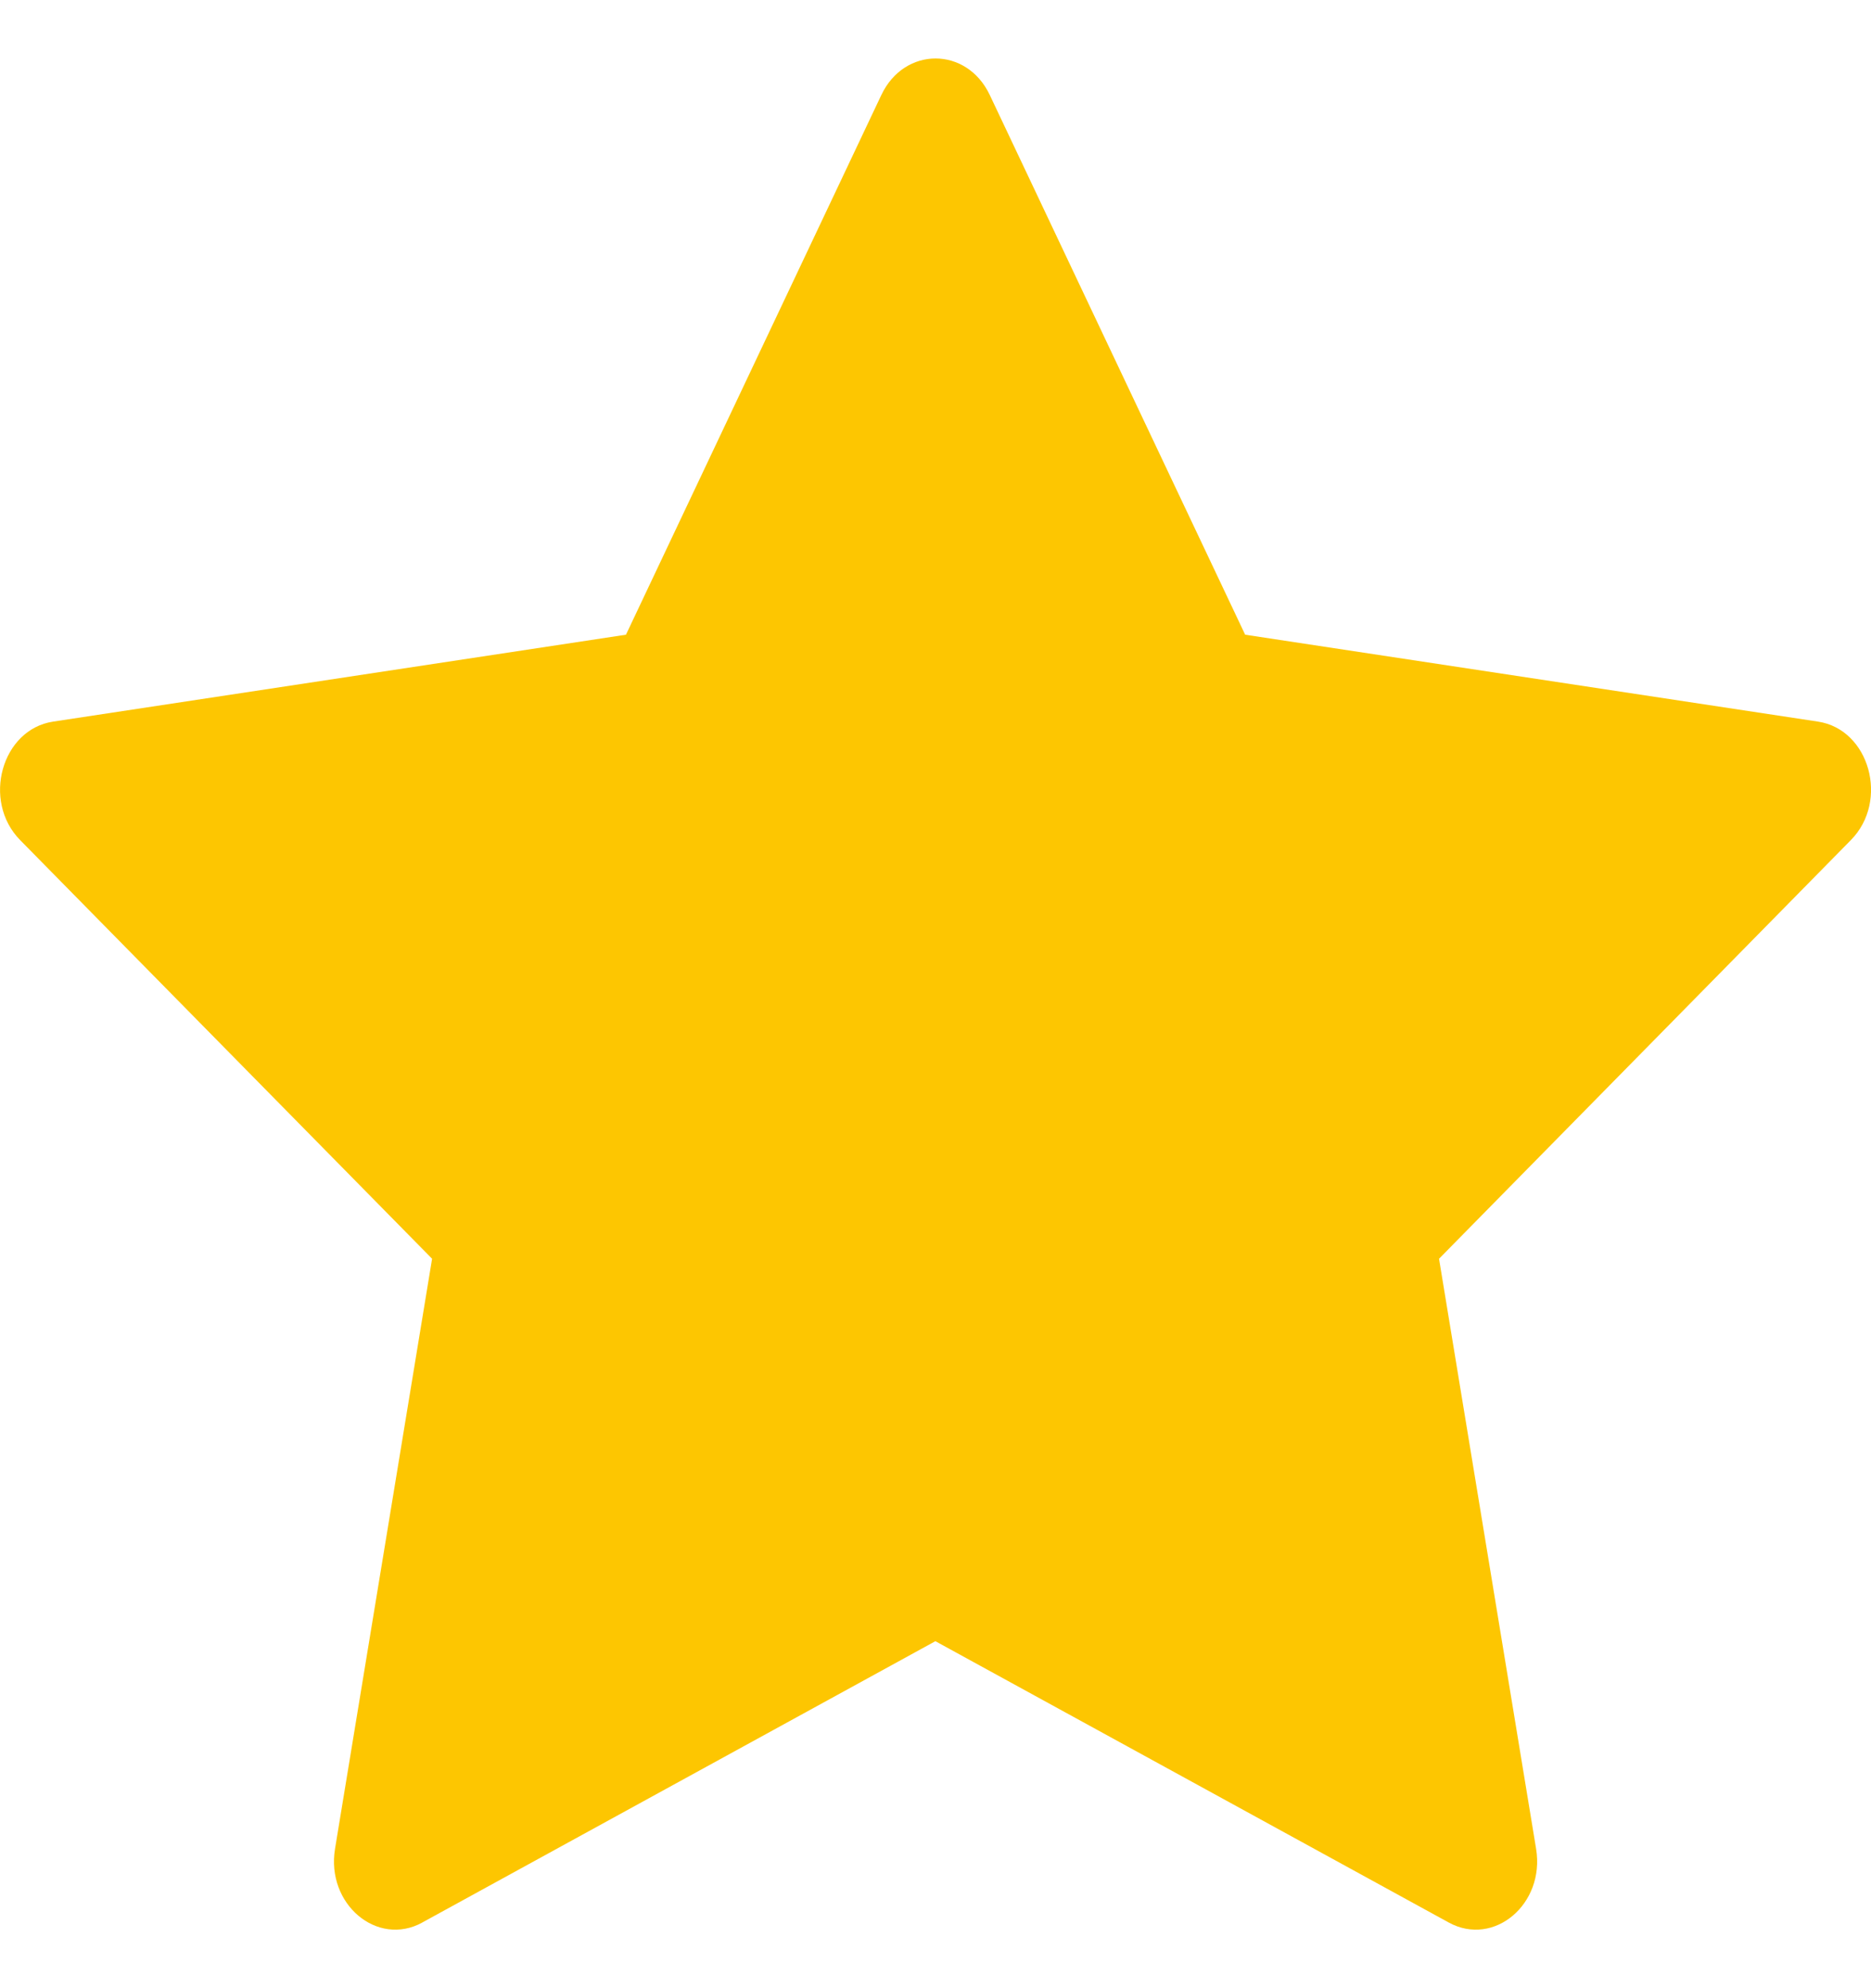 <?xml version="1.0" encoding="UTF-8"?>
<svg xmlns="http://www.w3.org/2000/svg" width="16" height="17" viewBox="0 0 16 17" fill="none">
  <path d="M3.611 16.439C3.225 16.65 2.787 16.28 2.865 15.808L3.695 10.763L0.172 7.183C-0.157 6.848 0.014 6.236 0.455 6.17L5.353 5.427L7.537 0.812C7.734 0.396 8.267 0.396 8.464 0.812L10.648 5.427L15.546 6.17C15.987 6.236 16.158 6.848 15.828 7.183L12.306 10.763L13.136 15.808C13.214 16.28 12.776 16.65 12.39 16.439L7.999 14.033L3.61 16.439H3.611Z" fill="#FDC601"></path>
</svg>

